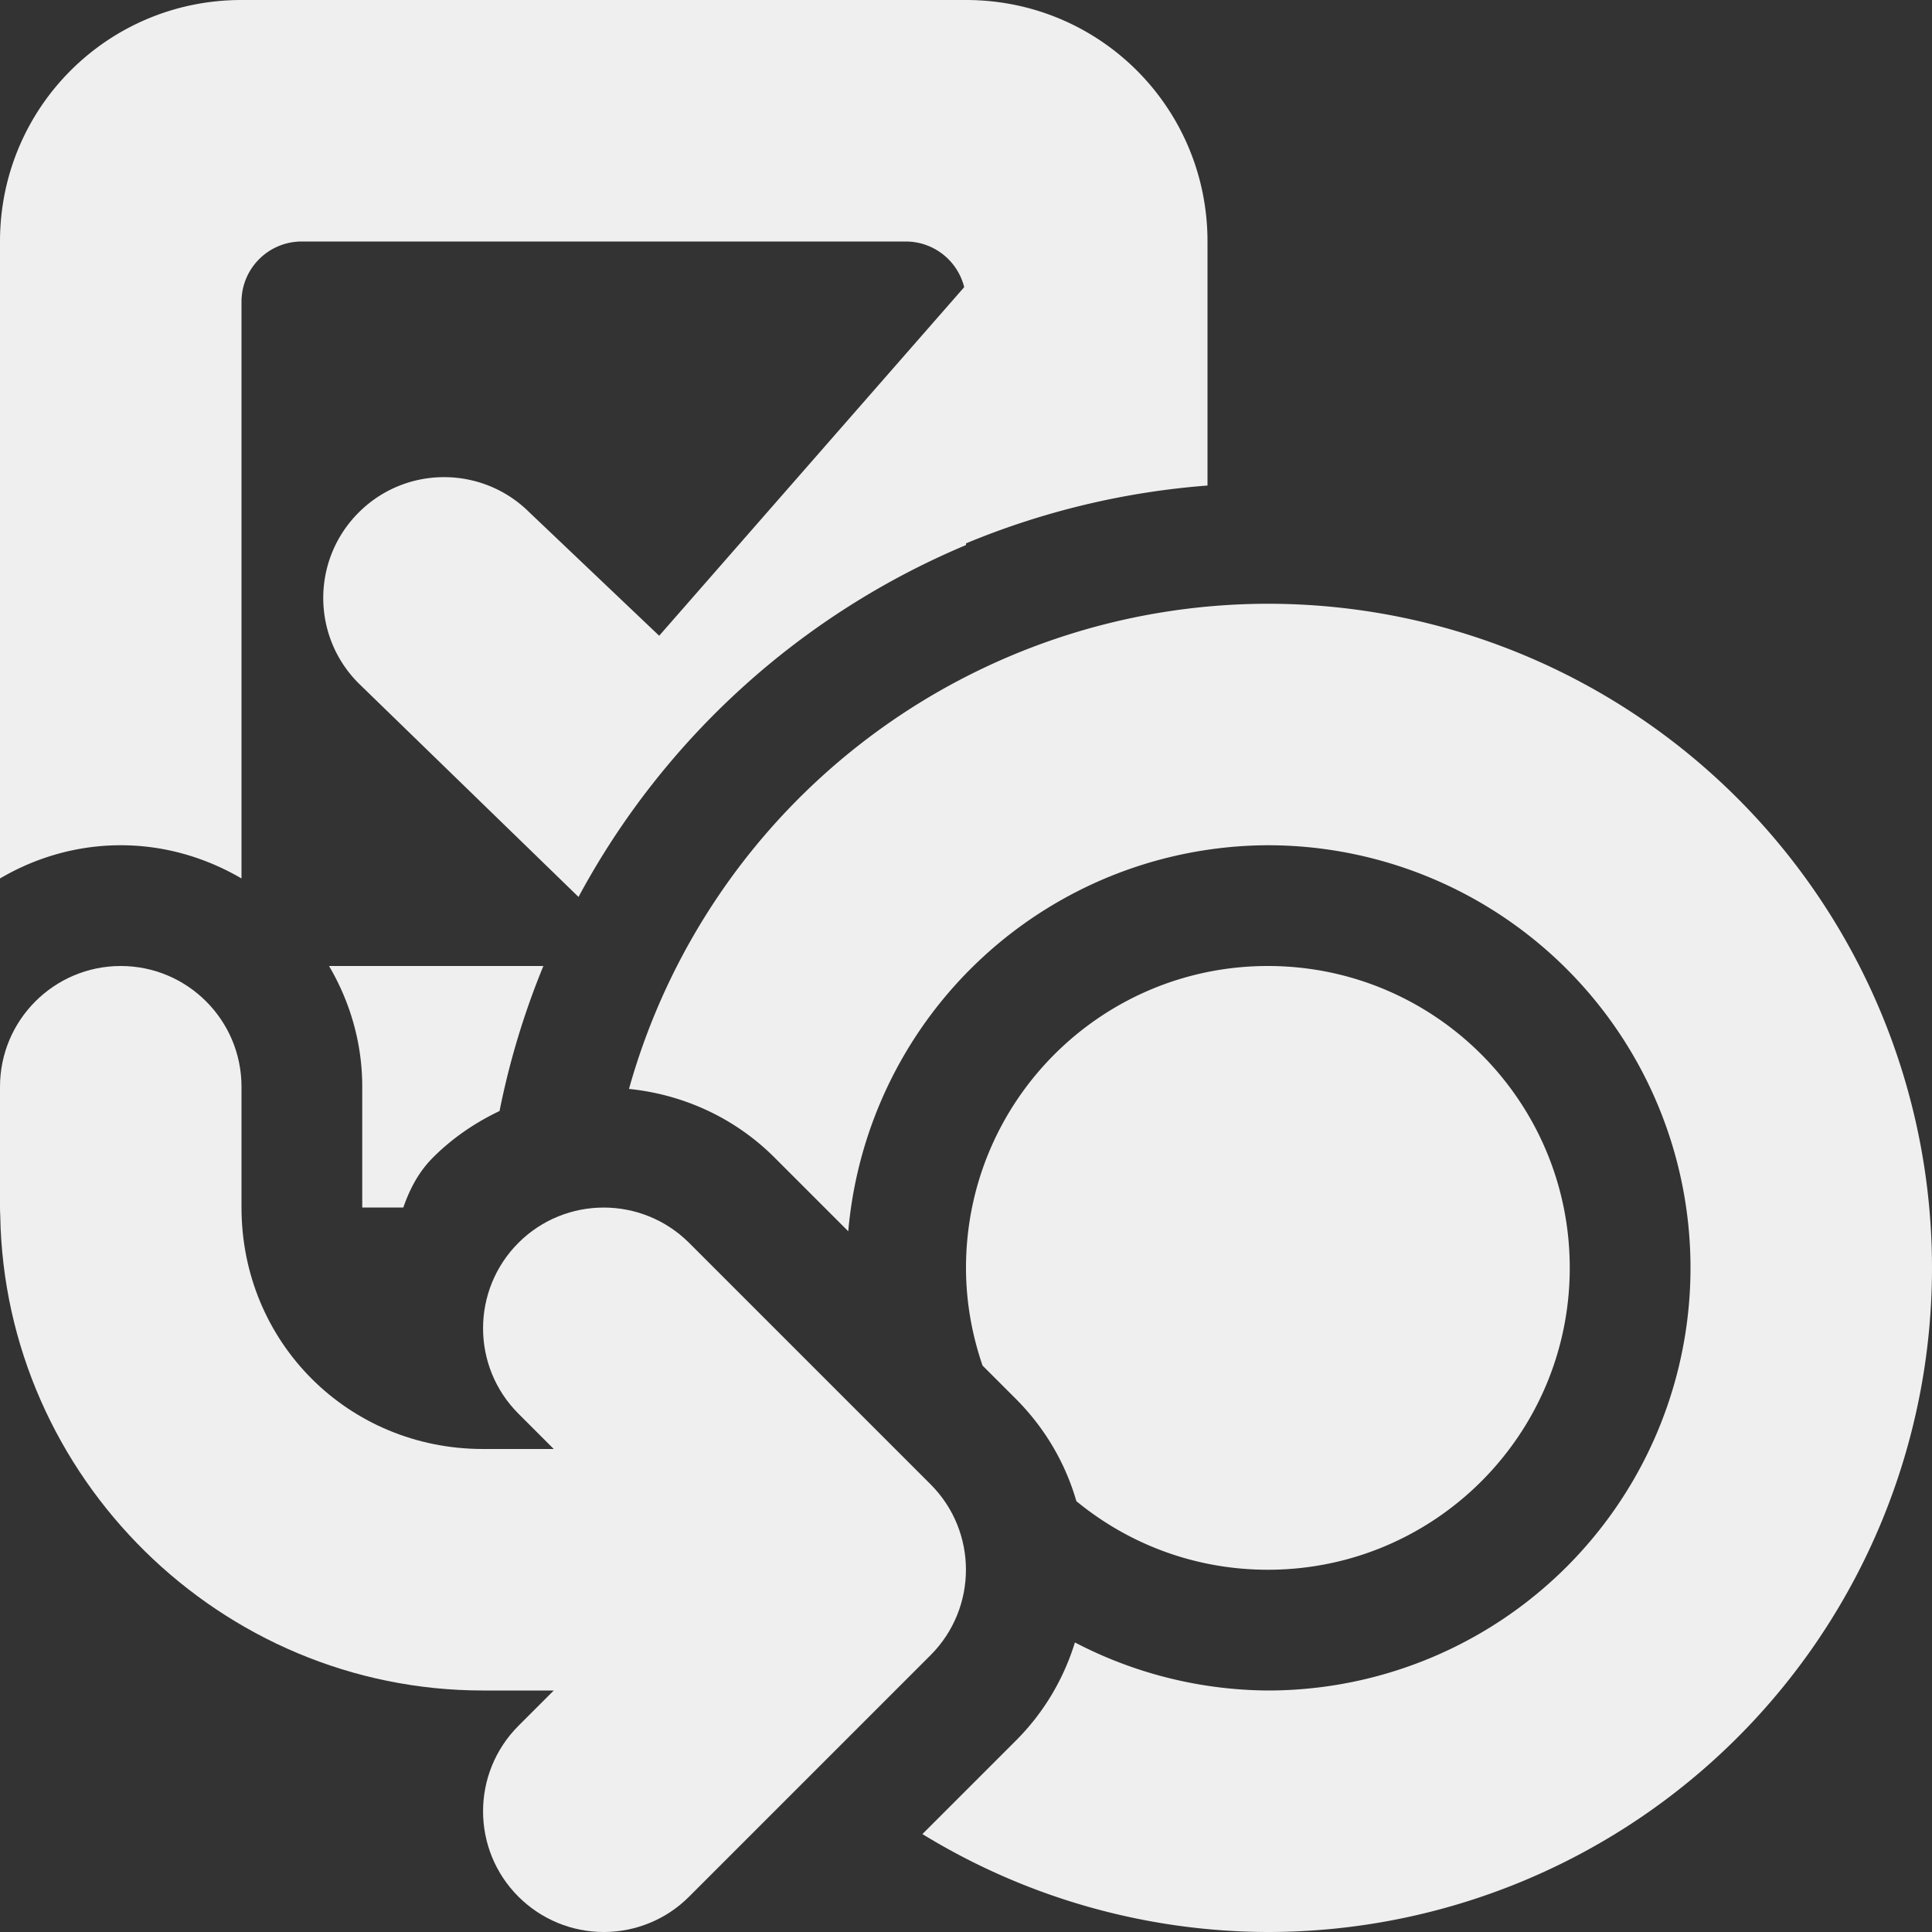 <svg viewBox="0 0 16 16" xmlns="http://www.w3.org/2000/svg"><rect x="0" y="0" width="16" height="16" fill="#333333" stroke="none"/><g fill="#efefef"><path d="m2 0c-1.108 0-2 .892-2 2v5.275c.296-.174.637-.275 1-.275.363 0 .704.102 1 .275v-4.775c0-.277.223-.5.5-.5h5c.277 0 .5.223.5.5v2a6.5 6.5 0 0 1 2-.479v-2.021c0-1.108-.892-2-2-2zm.725 8c.174.296.275.637.275 1v1h.34c.053-.151.125-.293.246-.414.163-.163.351-.29.551-.385a6.5 6.5 0 0 1 .363-1.201z"/><path d="m10.5 5a5.5 5.5 0 0 0 -5.291 4.018c.442.045.871.234 1.205.568l.611.611a3.5 3.5 0 0 1 3.475-3.197 3.5 3.5 0 0 1 3.5 3.5 3.5 3.5 0 0 1 -3.5 3.5 3.5 3.5 0 0 1 -1.598-.398c-.092.299-.255.579-.488.812l-.775.775a5.5 5.5 0 0 0 2.861.811 5.5 5.5 0 0 0 5.5-5.5 5.5 5.5 0 0 0 -5.5-5.5zm0 3c-1.381 0-2.5 1.119-2.5 2.5 0 .283.05.555.137.809l.277.277c.242.243.41.534.5.846.432.355.983.568 1.586.568 1.381 0 2.5-1.119 2.5-2.5 0-1.381-1.119-2.5-2.5-2.5z"/><path d="m8 2.361-2.541 2.904-1.074-1.021c-.391-.39-1.024-.39-1.414 0-.392.391-.392 1.025 0 1.416l1.82 1.768a6.5 6.5 0 0 1 3.209-2.914z"/><path d="m5 16c.265-0.0.52-.105.707-.293l2-2c.39-.391.39-1.024 0-1.414l-2-2c-.391-.39-1.024-.39-1.414 0-.39.391-.39 1.024 0 1.414l.293.293h-.586c-1.116 0-2-.884-2-2v-1c0-.552-.448-1-1-1s-1 .448-1 1v1c-0.0.023.001.046.002.068.037 2.166 1.824 3.932 3.998 3.932h.586l-.293.293c-.39.391-.39 1.024 0 1.414.188.188.442.293.707.293z"/></g></svg>